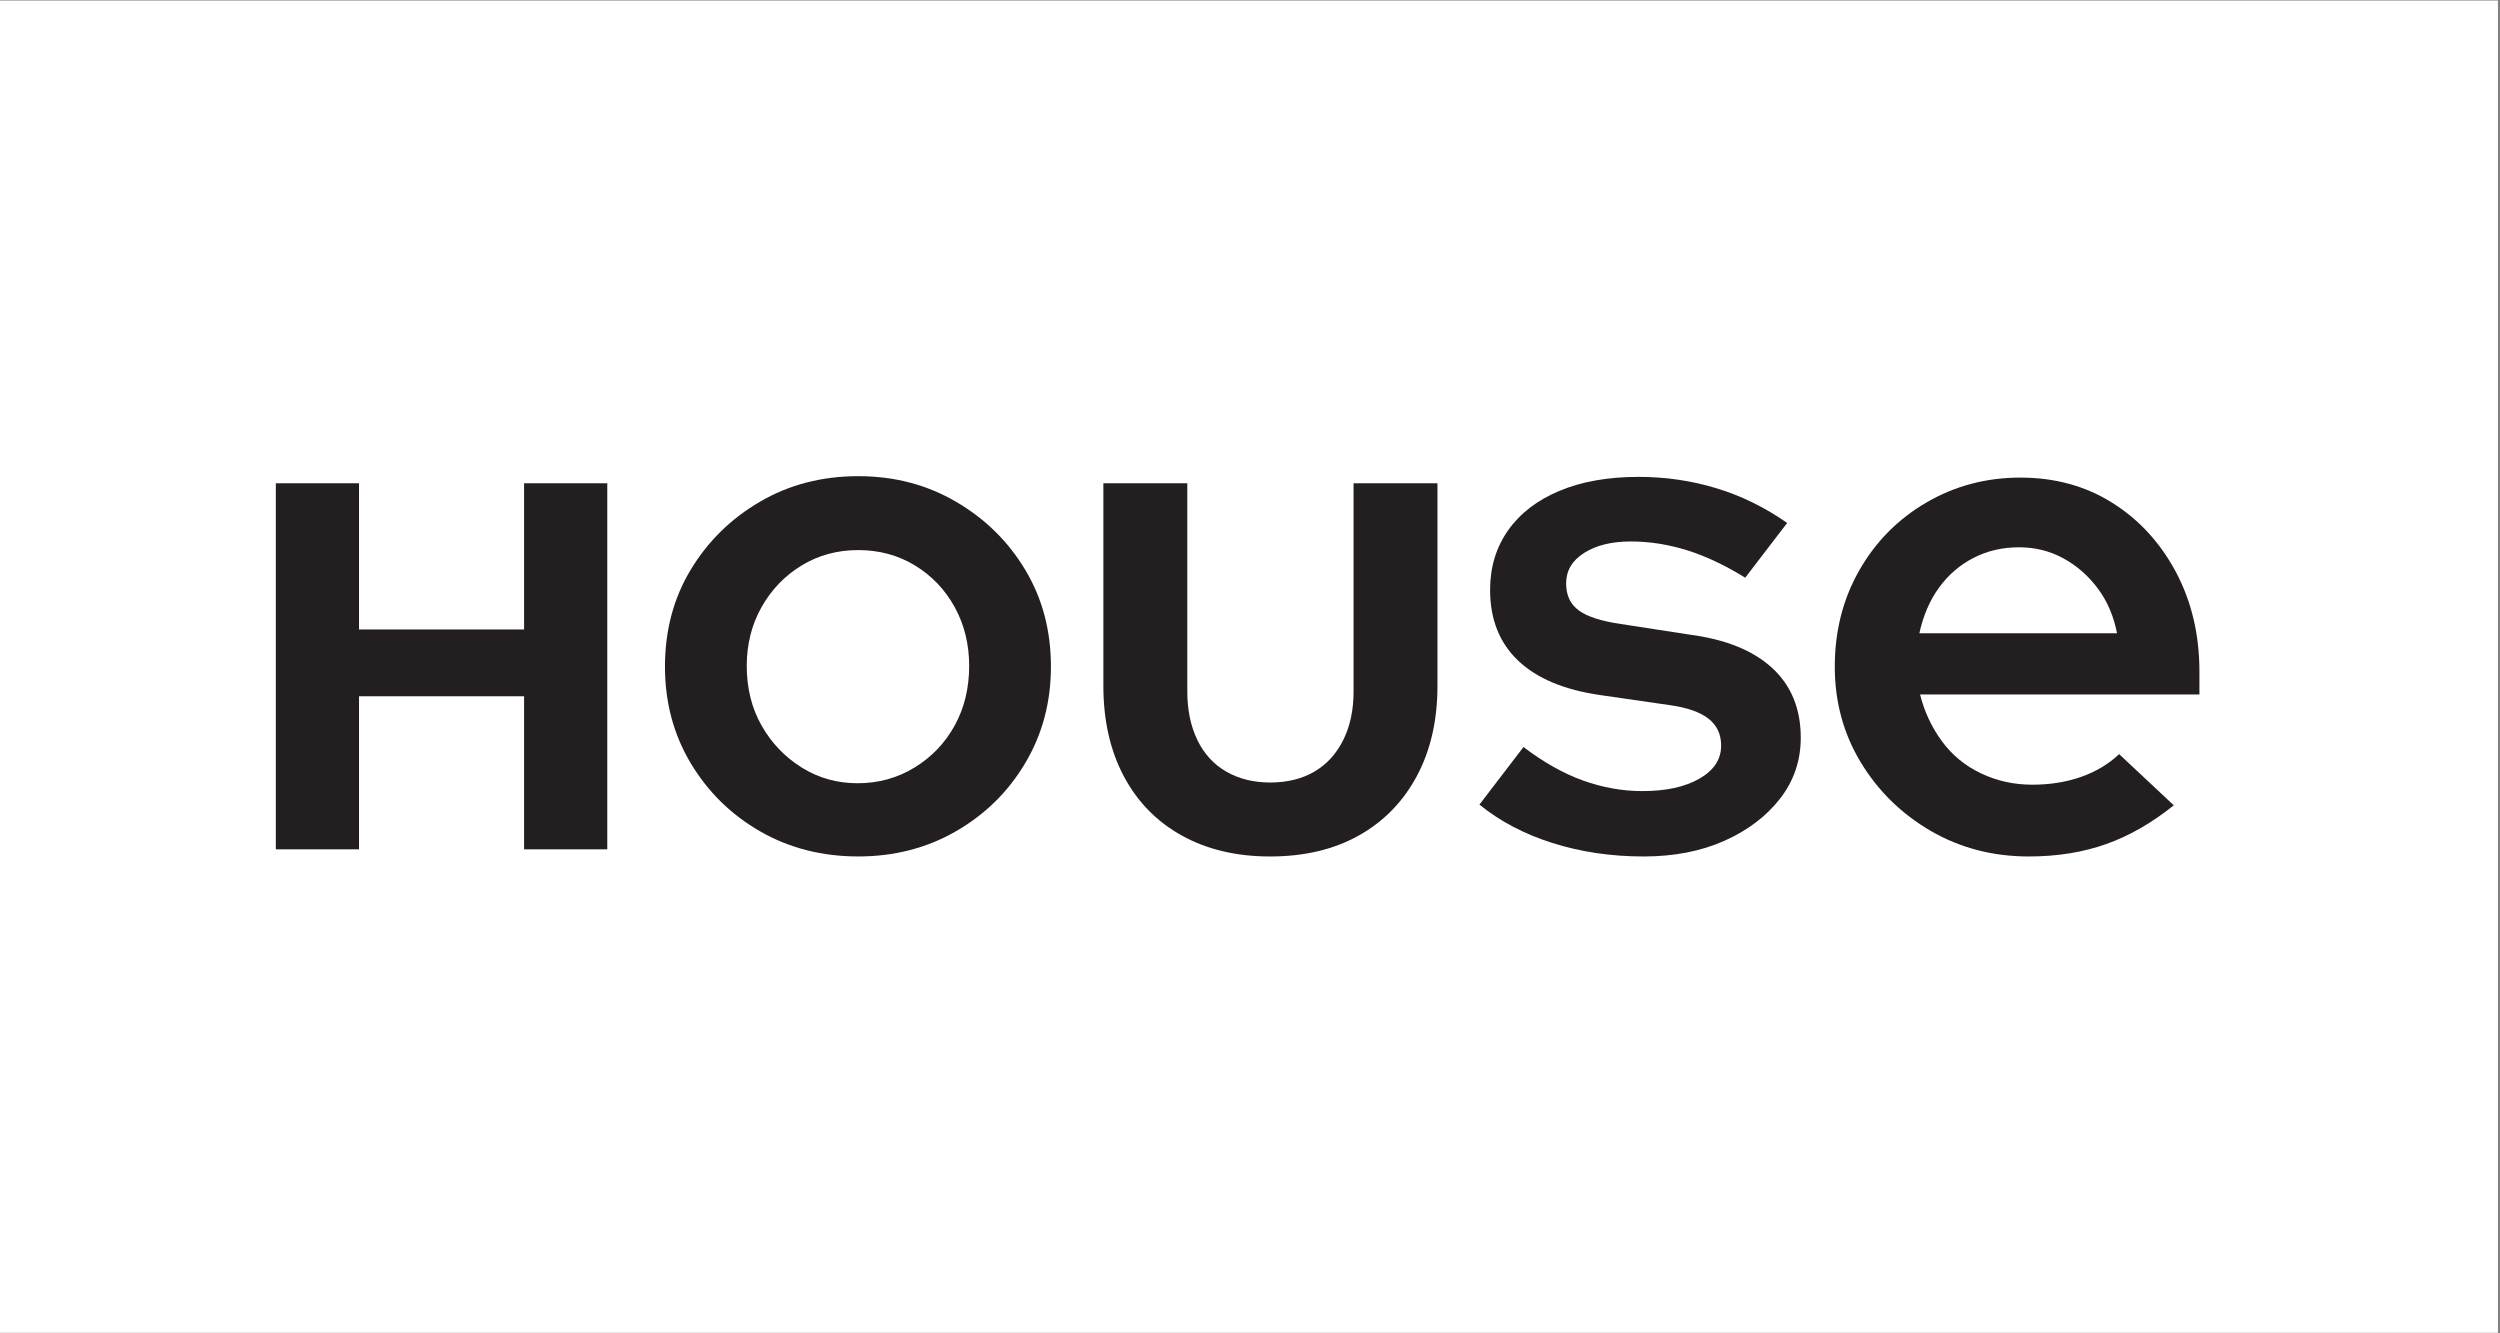 <svg xmlns="http://www.w3.org/2000/svg" xmlns:xlink="http://www.w3.org/1999/xlink" width="405" zoomAndPan="magnify" viewBox="0 0 303.75 162" height="216" preserveAspectRatio="xMidYMid meet" version="1.0"><rect x="0" y="0" width="303.75" height="162" fill="#808080" stroke="none"/><defs><clipPath id="4c0e8d57c9"><path d="M 0 0.066 L 303.5 0.066 L 303.5 161.934 L 0 161.934 Z M 0 0.066 " clip-rule="nonzero"/></clipPath><clipPath id="e7945d968d"><path d="M 63.676 58.719 L 73.785 58.719 L 73.785 76.48 L 63.676 76.48 Z M 33.512 58.719 L 43.621 58.719 L 43.621 76.48 L 33.512 76.48 Z M 33.512 76.48 L 73.785 76.48 L 73.785 84.598 L 33.512 84.598 Z M 33.512 84.598 L 43.621 84.598 L 43.621 103.195 L 33.512 103.195 Z M 63.676 84.598 L 73.785 84.598 L 73.785 103.195 L 63.676 103.195 Z M 63.676 84.598 " clip-rule="nonzero"/></clipPath><clipPath id="57b64733c8"><path d="M 80.793 57.855 L 127.719 57.855 L 127.719 104.059 L 80.793 104.059 Z M 80.793 57.855 " clip-rule="nonzero"/></clipPath><clipPath id="8f37bcdda1"><path d="M 115.984 88.168 C 114.805 90.305 113.176 92 111.105 93.262 C 109.039 94.527 106.727 95.164 104.195 95.164 C 101.719 95.164 99.457 94.531 97.418 93.262 C 95.379 91.992 93.75 90.297 92.539 88.168 C 91.332 86.039 90.73 83.621 90.73 80.914 C 90.73 78.27 91.332 75.879 92.539 73.746 C 93.75 71.609 95.371 69.934 97.418 68.691 C 99.461 67.453 101.746 66.836 104.281 66.836 C 106.812 66.836 109.105 67.453 111.148 68.691 C 113.195 69.934 114.805 71.617 115.984 73.746 C 117.164 75.875 117.754 78.27 117.754 80.914 C 117.754 83.621 117.164 86.039 115.984 88.168 M 116.16 60.965 C 112.617 58.891 108.66 57.855 104.285 57.855 C 99.852 57.855 95.867 58.891 92.324 60.965 C 88.781 63.039 85.977 65.801 83.902 69.254 C 81.828 72.703 80.793 76.625 80.793 81 C 80.793 85.316 81.832 89.223 83.902 92.695 C 85.973 96.172 88.781 98.945 92.324 100.992 C 95.867 103.035 99.852 104.059 104.285 104.059 C 108.66 104.059 112.617 103.035 116.16 100.992 C 119.703 98.945 122.512 96.188 124.578 92.695 C 126.648 89.207 127.688 85.316 127.688 81 C 127.688 76.621 126.648 72.703 124.578 69.254 C 122.512 65.801 119.703 63.031 116.16 60.965 " clip-rule="nonzero"/></clipPath><clipPath id="de5b3c7996"><path d="M 222.895 58 L 267.285 58 L 267.285 104.215 L 222.895 104.215 Z M 222.895 58 " clip-rule="nonzero"/></clipPath><clipPath id="6cbb9471d4"><path d="M 233.203 76.941 C 233.668 74.812 234.453 72.965 235.578 71.414 C 236.703 69.863 238.102 68.648 239.773 67.789 C 241.445 66.926 243.285 66.496 245.301 66.496 C 247.254 66.496 249.051 66.938 250.695 67.836 C 252.336 68.73 253.73 69.953 254.887 71.504 C 256.043 73.055 256.816 74.871 257.219 76.941 Z M 267.23 81.602 C 267.23 77.109 266.277 73.082 264.379 69.512 C 262.477 65.945 259.902 63.137 256.648 61.094 C 253.395 59.047 249.664 58.027 245.469 58.027 C 241.324 58.027 237.523 59.035 234.062 61.051 C 230.605 63.066 227.887 65.816 225.902 69.297 C 223.918 72.781 222.926 76.684 222.926 81 C 222.926 85.262 223.973 89.133 226.078 92.617 C 228.184 96.098 231.016 98.875 234.582 100.953 C 238.148 103.027 242.125 104.062 246.496 104.062 C 249.949 104.062 253.09 103.555 255.91 102.551 C 258.73 101.547 261.465 99.977 264.113 97.844 L 257.473 91.625 C 256.203 92.832 254.664 93.754 252.855 94.391 C 251.043 95.027 249.066 95.34 246.934 95.34 C 244.691 95.34 242.605 94.879 240.676 93.957 C 238.742 93.035 237.16 91.727 235.922 90.031 C 234.684 88.332 233.805 86.445 233.289 84.375 L 267.23 84.375 Z M 267.23 81.602 " clip-rule="nonzero"/></clipPath><clipPath id="342d13531c"><path d="M 179.723 57.785 L 218.82 57.785 L 218.82 104.215 L 179.723 104.215 Z M 179.723 57.785 " clip-rule="nonzero"/></clipPath><clipPath id="d3ba39f1ad"><path d="M 215.328 81.168 C 213.023 79.039 209.688 77.688 205.309 77.109 L 196.93 75.816 C 194.566 75.473 192.871 74.926 191.836 74.176 C 190.801 73.422 190.285 72.336 190.285 70.891 C 190.285 69.332 191.016 68.102 192.484 67.172 C 193.953 66.246 195.836 65.789 198.137 65.789 C 200.441 65.789 202.727 66.152 205.008 66.867 C 207.285 67.582 209.625 68.695 212.043 70.191 L 217.141 63.539 C 214.434 61.641 211.551 60.227 208.5 59.309 C 205.453 58.387 202.32 57.941 199.094 57.941 C 195.406 57.941 192.215 58.5 189.508 59.625 C 186.801 60.75 184.715 62.344 183.246 64.418 C 181.777 66.496 181.047 68.91 181.047 71.672 C 181.047 75.246 182.184 78.109 184.457 80.27 C 186.73 82.426 190.055 83.824 194.434 84.453 L 202.812 85.664 C 204.941 85.953 206.523 86.5 207.562 87.305 C 208.605 88.109 209.117 89.207 209.117 90.59 C 209.117 92.262 208.238 93.598 206.48 94.605 C 204.727 95.617 202.41 96.117 199.527 96.117 C 197.109 96.117 194.703 95.684 192.316 94.824 C 189.93 93.965 187.523 92.605 185.105 90.762 L 179.75 97.758 C 182.223 99.773 185.176 101.332 188.605 102.418 C 192.035 103.508 195.734 104.062 199.703 104.062 C 203.383 104.062 206.656 103.43 209.508 102.16 C 212.355 100.891 214.613 99.176 216.285 97.023 C 217.957 94.871 218.793 92.406 218.793 89.637 C 218.793 86.125 217.637 83.305 215.34 81.176 " clip-rule="nonzero"/></clipPath><clipPath id="488393faa9"><path d="M 134 58.598 L 174.836 58.598 L 174.836 104.215 L 134 104.215 Z M 134 58.598 " clip-rule="nonzero"/></clipPath><clipPath id="7ce5ccd765"><path d="M 164.457 84.039 C 164.457 86.266 164.043 88.219 163.211 89.898 C 162.383 91.574 161.207 92.863 159.707 93.746 C 158.203 94.629 156.402 95.074 154.328 95.074 C 152.289 95.074 150.508 94.629 148.98 93.746 C 147.453 92.863 146.281 91.574 145.473 89.898 C 144.668 88.219 144.258 86.266 144.258 84.039 L 144.258 58.719 L 134.059 58.719 L 134.059 83.328 C 134.059 87.52 134.883 91.18 136.531 94.293 C 138.18 97.41 140.531 99.82 143.586 101.516 C 146.641 103.215 150.215 104.062 154.32 104.062 C 158.465 104.062 162.059 103.215 165.09 101.516 C 168.121 99.82 170.473 97.414 172.145 94.293 C 173.816 91.172 174.652 87.516 174.652 83.328 L 174.652 58.719 L 164.457 58.719 Z M 164.457 84.039 " clip-rule="nonzero"/></clipPath></defs><g clip-path="url(#4c0e8d57c9)"><path fill="#ffffff" d="M 0 0.066 L 303.5 0.066 L 303.5 161.934 L 0 161.934 Z M 0 0.066 " fill-opacity="1" fill-rule="nonzero"/></g><g clip-path="url(#e7945d968d)"><path fill="#231f20" d="M 33.512 58.719 L 73.785 58.719 L 73.785 103.238 L 33.512 103.238 Z M 33.512 58.719 " fill-opacity="1" fill-rule="nonzero"/></g><g clip-path="url(#57b64733c8)"><g clip-path="url(#8f37bcdda1)"><path fill="#231f20" d="M 80.793 57.855 L 127.719 57.855 L 127.719 104.059 L 80.793 104.059 Z M 80.793 57.855 " fill-opacity="1" fill-rule="nonzero"/></g></g><g clip-path="url(#de5b3c7996)"><g clip-path="url(#6cbb9471d4)"><path fill="#231f20" d="M 131.051 54.934 L 270.137 54.934 L 270.137 107.066 L 131.051 107.066 Z M 131.051 54.934 " fill-opacity="1" fill-rule="nonzero"/></g></g><g clip-path="url(#342d13531c)"><g clip-path="url(#d3ba39f1ad)"><path fill="#231f20" d="M 131.051 54.934 L 270.137 54.934 L 270.137 107.066 L 131.051 107.066 Z M 131.051 54.934 " fill-opacity="1" fill-rule="nonzero"/></g></g><g clip-path="url(#488393faa9)"><g clip-path="url(#7ce5ccd765)"><path fill="#231f20" d="M 131.051 54.934 L 270.137 54.934 L 270.137 107.066 L 131.051 107.066 Z M 131.051 54.934 " fill-opacity="1" fill-rule="nonzero"/></g></g></svg>